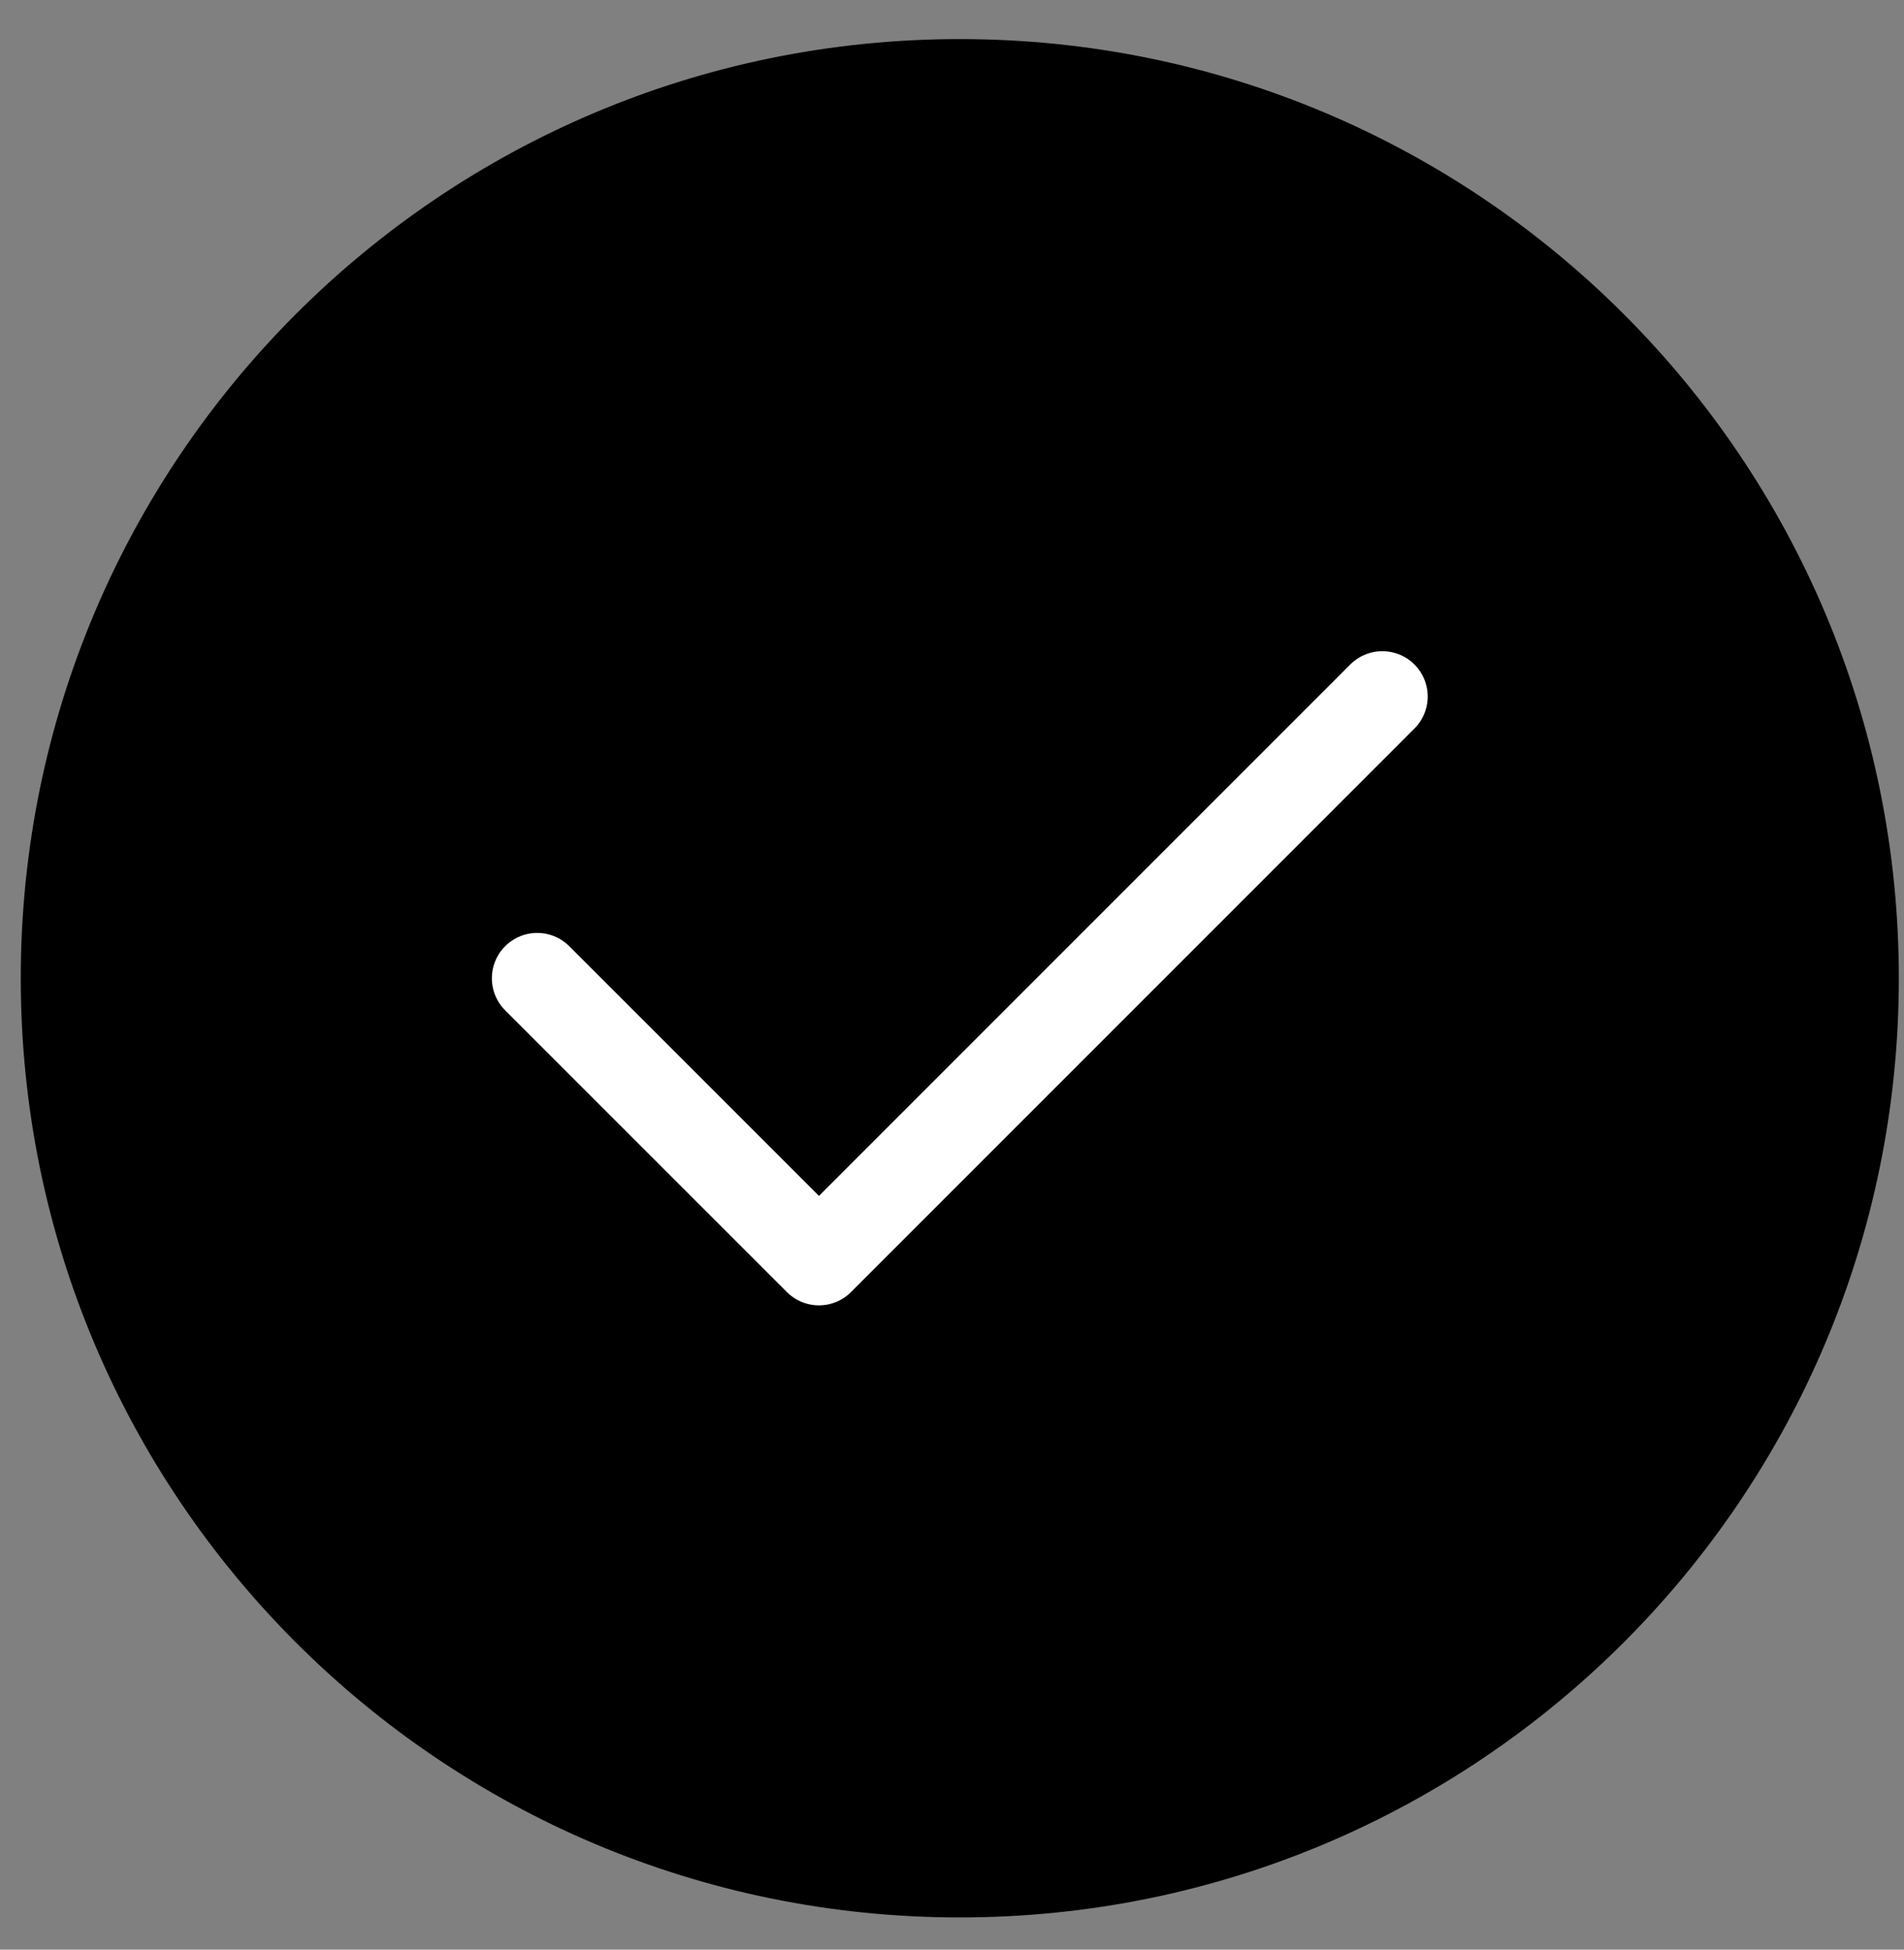 <svg width="42" height="43" viewBox="0 0 42 43" fill="none" xmlns="http://www.w3.org/2000/svg">
<rect x="0" y="0" width="42" height="43" fill="#808080" stroke="none"/>
<path d="M21.172 42.29C32.612 42.29 41.886 33.016 41.886 21.576C41.886 10.136 32.612 0.862 21.172 0.862C9.732 0.862 0.458 10.136 0.458 21.576C0.458 33.016 9.732 42.29 21.172 42.29Z" fill="black"/>
<path d="M11.85 21.576L18.065 27.79L30.493 15.362" stroke="white" stroke-width="2" stroke-linecap="round" stroke-linejoin="round"/>
</svg>
